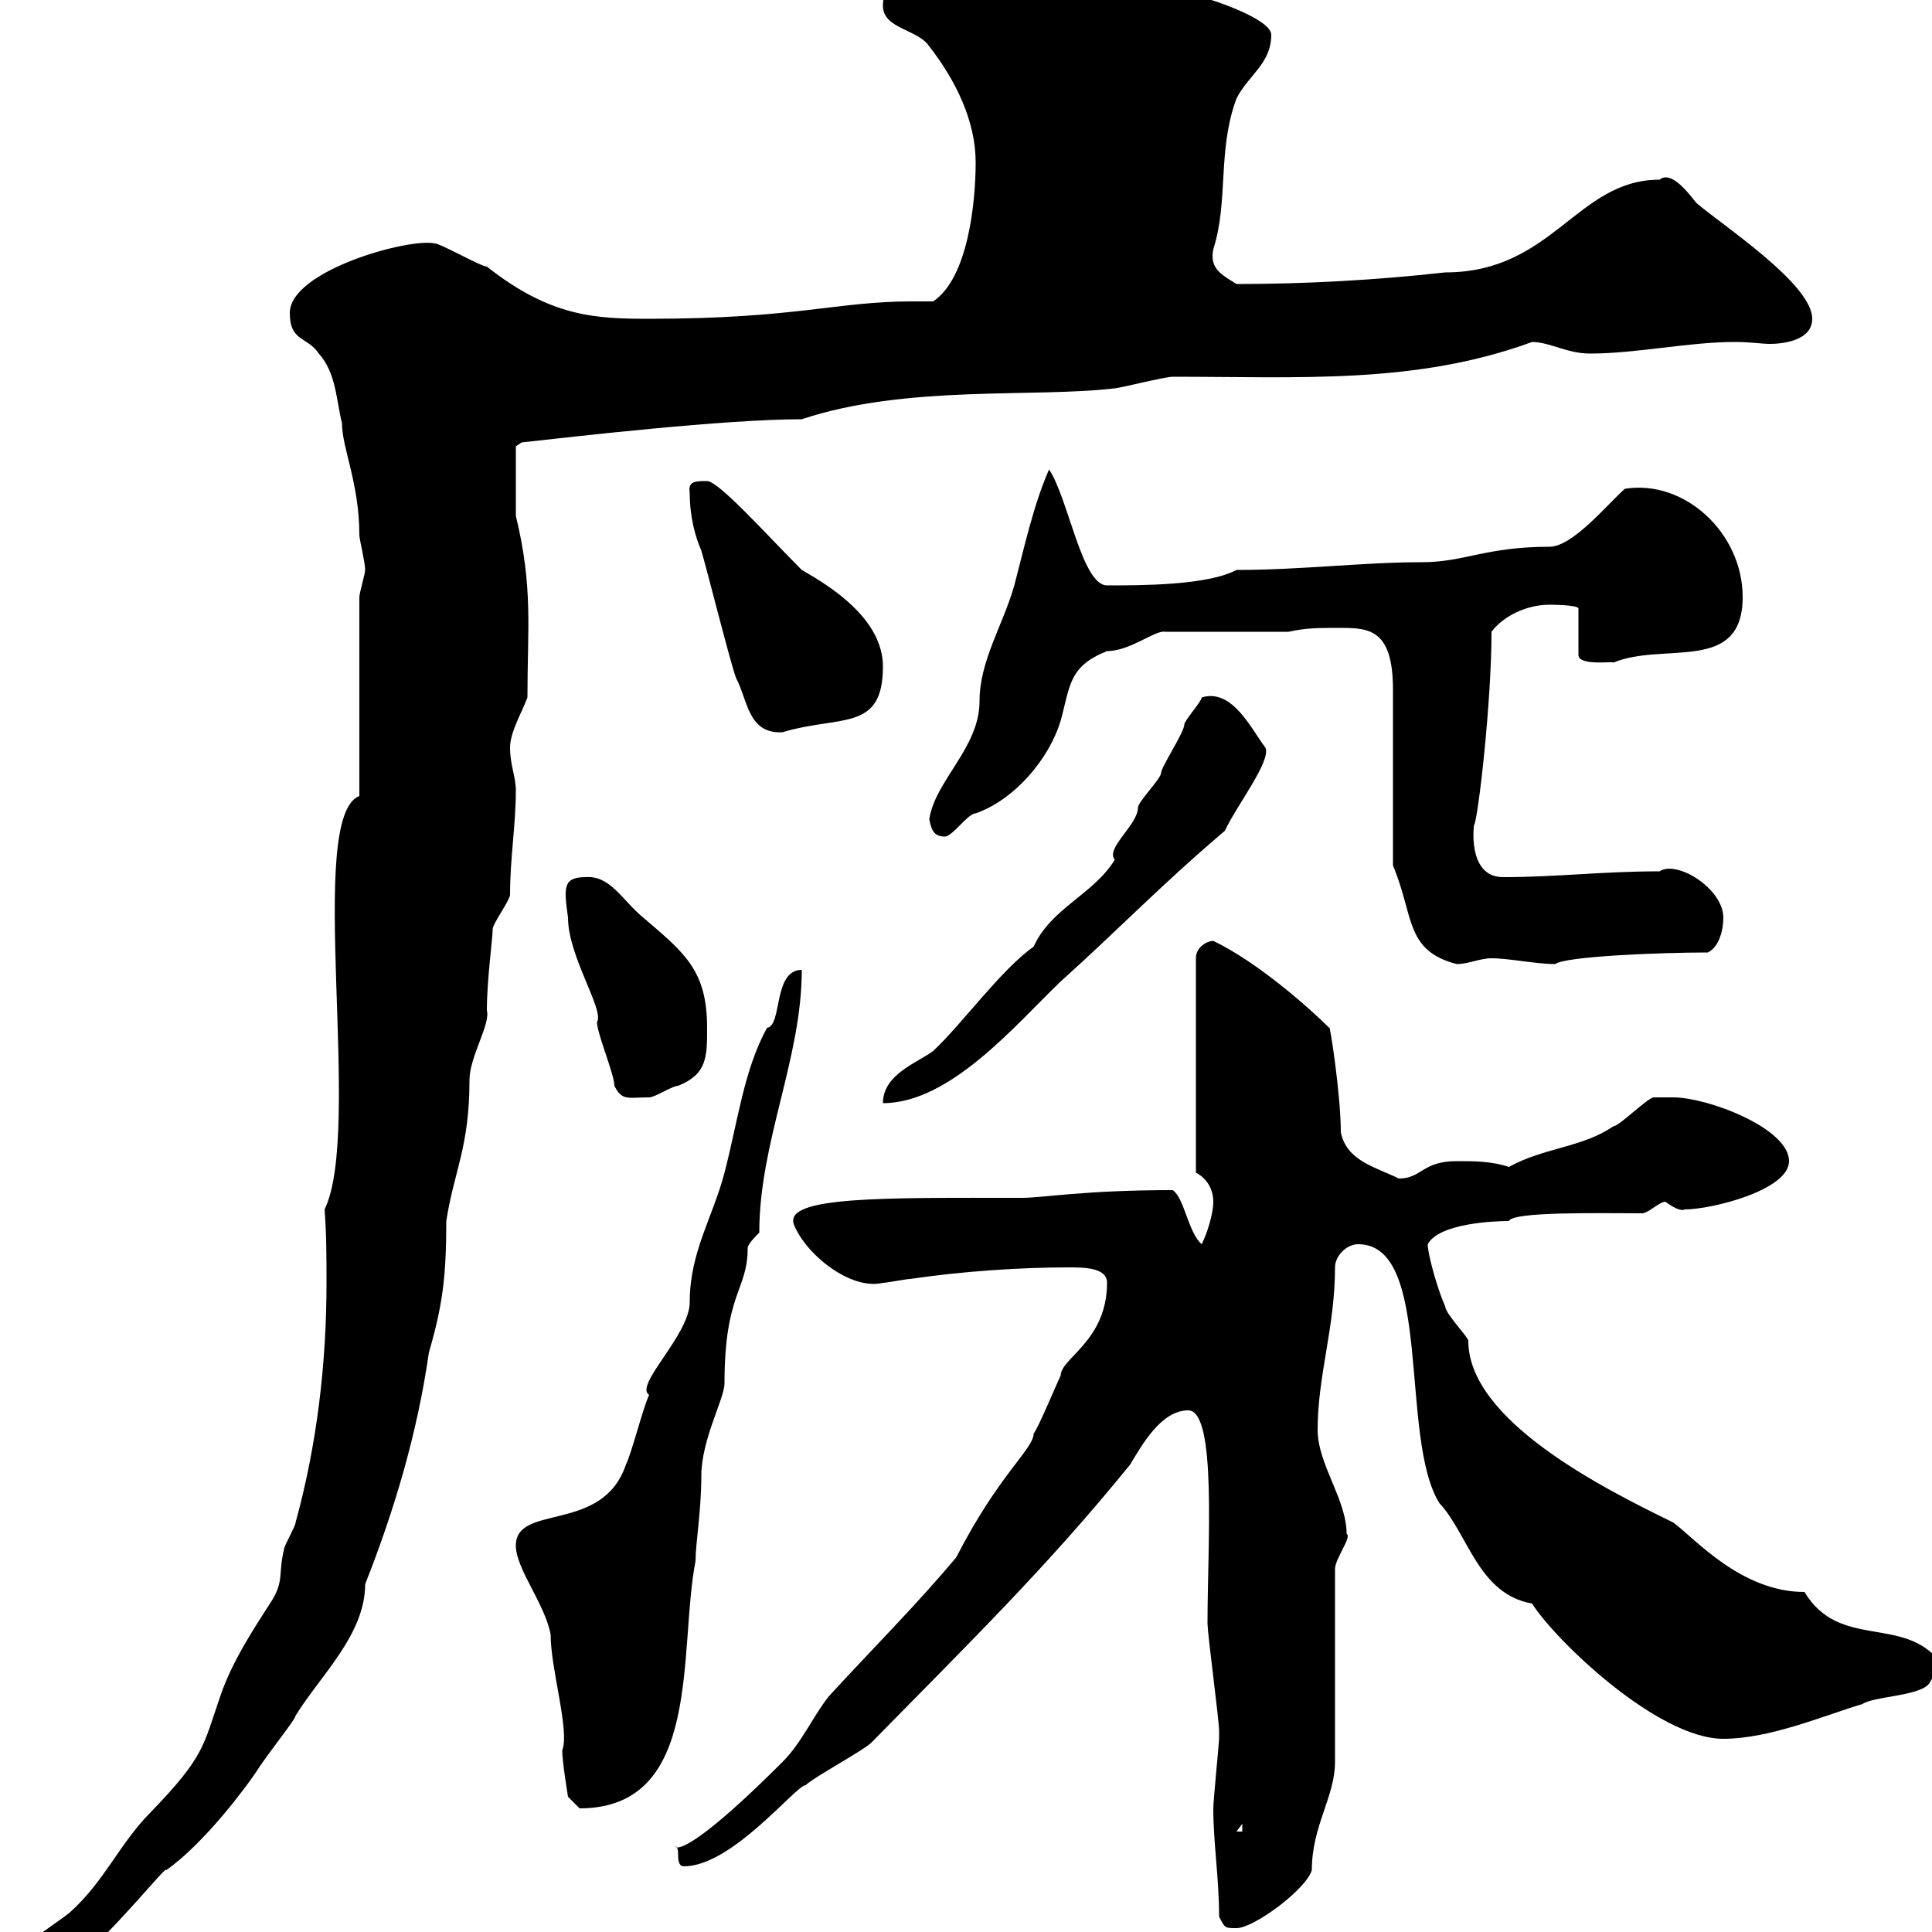 <svg xmlns="http://www.w3.org/2000/svg" xmlns:xlink="http://www.w3.org/1999/xlink" width="300" height="300"><path d="M-1.20 308.40C-1.20 310.20-1.20 311.40 0.60 311.40C9 311.40 26.10 288.90 25.80 290.40C31.80 286.20 38.40 277.20 39.60 275.40C41.70 272.10 45.90 267 45.90 266.40C49.80 260.10 56.70 253.80 56.70 246C61.20 234.60 64.80 222.60 66.60 210C68.70 202.80 69.30 198.30 69.30 189.60C70.50 181.80 72.90 178.20 72.90 167.70C72.90 164.10 76.20 159 75.60 156.90C75.60 152.10 76.50 145.80 76.50 144.30C76.50 143.40 79.20 139.80 79.20 138.90C79.20 133.20 80.10 128.10 80.10 122.70C80.10 120.60 79.20 118.80 79.20 116.10C79.20 113.70 81 110.70 81.90 108.30C81.90 97.50 82.80 91.20 80.10 80.10C80.10 78.60 80.10 71.40 80.10 69.30L81 68.70C89.10 67.80 112.50 65.10 124.50 65.10C140.70 59.70 160.50 61.80 173.10 60.30C173.70 60.30 180.90 58.50 182.10 58.50C201.90 58.50 219.90 59.70 237.90 53.10C240.60 53.10 243.30 54.90 246.90 54.90C254.10 54.90 262.20 53.10 269.40 53.10C271.80 53.10 273.60 53.40 274.80 53.40C276.30 53.40 281.40 53.10 281.40 49.50C281.40 44.10 267.60 35.10 263.40 31.50C262.20 30 259.50 26.40 257.70 27.90C244.80 27.90 241.20 42.30 224.40 42.30C213.60 43.50 202.80 44.10 192 44.10C189.60 42.60 187.80 41.70 188.40 38.70C190.80 31.20 189 23.40 192 15.30C193.80 11.70 197.40 9.90 197.40 5.40C197.40 2.70 186-0.90 184.50-0.90C174.90-2.70 168.30-10.80 158.70-10.80C152.10-10.80 137.10-7.20 137.10 0.90C137.10 4.50 142.50 4.50 144.30 7.20C148.50 12.60 151.50 18.90 151.50 25.20C151.50 31.50 150.30 43.20 144.90 46.80C144 46.80 142.80 46.80 141.60 46.80C129.90 46.80 123.60 49.50 100.80 49.50C92.40 49.50 85.50 49.20 75.60 41.40C74.70 41.40 68.40 37.80 67.50 37.80C63.60 36.90 45 42 45 48.60C45 53.10 47.70 52.20 49.50 54.90C52.20 57.90 52.20 62.10 53.10 65.70C53.10 69.60 55.80 75 55.80 83.10C55.80 83.70 56.70 87.30 56.70 88.50C56.70 89.10 55.80 92.10 55.80 92.70L55.80 123.60C47.40 126.90 56.40 175.50 50.40 187.80C50.70 191.70 50.70 195.30 50.70 199.20C50.70 211.80 49.20 224.40 45.90 236.40C45.90 237 44.10 240 44.10 240.60C43.20 244.20 44.10 245.40 42.30 248.40C39.60 252.60 36 258 34.20 263.40C31.50 271.20 31.80 272.70 23.40 281.40C18.60 286.20 16.20 292.20 10.80 297C7.80 299.40-1.20 304.80-1.20 308.40ZM189.30 297.60C190.20 299.40 190.20 299.40 192 299.40C194.70 299.40 202.80 293.40 203.70 290.40C203.70 283.50 207.30 279 207.30 273.60L207.30 243.60C207.30 242.10 210 238.50 209.10 238.20C209.10 232.80 204.60 227.40 204.60 222C204.60 213.60 207.30 206.10 207.30 196.80C207.30 195 209.10 193.20 210.90 193.20C222.60 193.20 217.20 223.20 223.50 233.40C228 238.20 229.50 247.50 237.90 249C241.50 254.70 257.40 270 267.60 270C274.80 270 283.20 266.40 289.20 264.60C291 263.40 297.60 263.40 299.40 261.60C300 261 301.20 258 301.20 258C295.50 250.80 285.60 256.20 280.20 247.20C270.30 247.20 263.10 238.80 259.80 236.40C248.70 231 228 220.50 228 208.20C228 207.60 224.40 204 224.40 202.80C223.50 201 221.70 195 221.70 193.20C223.50 189.90 232.20 189.60 234.30 189.60C234.90 188.10 248.40 188.40 255 188.40C255.90 188.40 257.70 186.60 258.60 186.60C259.80 187.50 261 188.10 261.60 187.80C265.80 187.80 277.80 184.80 277.80 180.30C277.80 175.20 265.20 170.40 259.80 170.40C258.60 170.40 256.80 170.40 256.80 170.40C255.90 170.40 251.40 174.90 250.50 174.90C245.70 178.20 239.70 178.20 234.30 181.20C231.60 180.30 228.90 180.30 226.20 180.30C220.80 180.30 220.80 183 217.20 183C213.60 181.20 209.10 180.30 208.20 175.80C208.20 169.80 206.40 158.40 206.40 159.60C203.40 156.60 195.30 149.40 188.40 146.10C187.50 146.10 185.70 147 185.70 148.80L185.70 182.10C187.50 183 188.40 184.80 188.40 186.60C188.40 188.40 187.50 191.40 186.60 193.20C184.50 191.40 183.90 186 182.10 184.80C168.30 184.80 162 186 158.70 186C137.40 186 121.50 185.70 123.30 190.20C125.10 194.70 132 200.40 137.10 199.20C137.70 199.20 140.70 198.60 141.30 198.60C149.40 197.40 158.40 196.80 165.90 196.80C168.30 196.80 171.90 196.80 171.90 199.20C171.90 208.20 164.70 210.90 164.70 213.60C164.10 214.80 161.10 222 160.50 222.60C160.50 225 155.10 228.90 148.50 241.80C142.50 249 135.30 256.20 128.70 263.40C126.30 266.40 124.50 270.60 121.50 273.60C101.10 294 105.30 283.50 105.30 288C105.30 288.60 105.30 289.80 106.20 289.80C113.70 289.80 123.60 277.20 125.10 277.20C126.30 276 134.10 271.80 135.30 270.60C150.60 255 162.60 243.30 175.50 227.40C177.30 224.40 180.30 219 184.50 219C189 219 187.50 240 187.50 252C187.50 253.80 189.30 267 189.30 268.80C189.30 270 189.30 270 189.30 270C189.30 270.60 188.40 279.60 188.40 280.80C188.40 286.20 189.30 291.60 189.30 297.60ZM192.90 283.20L192.90 284.40L192 284.40ZM80.10 240C80.10 243.60 84.60 249 85.50 253.80C85.50 259.20 88.50 268.80 87.30 271.80C87.30 273.60 88.20 279 88.20 279L90 280.80C109.20 280.80 105.30 256.20 108 242.40C108 239.70 108.90 234.60 108.90 229.20C108.90 223.50 112.50 217.20 112.50 214.80C112.50 200.70 116.10 200.40 116.10 193.80C116.10 193.20 117.30 192 117.90 191.40C117.90 177.30 124.50 164.40 124.50 150.60C120 150.60 121.50 159.30 119.10 159.60C115.50 166.20 114.60 174 112.50 182.10C110.70 189 107.10 194.40 107.10 202.20C107.10 207.30 98.40 215.10 100.80 216.60C99.90 218.40 98.10 225.60 97.20 227.40C93.60 238.20 80.10 233.40 80.10 240ZM186.60 108.30C186.60 108.90 183.90 111.90 183.90 112.50C183.90 113.70 180.30 119.10 180.30 120C180.30 120.90 176.70 124.50 176.70 125.40C176.70 128.10 171.60 131.70 173.10 133.50C169.80 138.90 163.20 141 160.50 147C155.40 150.60 149.40 159 144.90 163.20C142.50 165 137.10 166.80 137.10 171.30C147.60 171.30 157.80 159 164.70 152.40C173.40 144.60 180.30 137.40 190.20 129C192 125.10 197.40 118.20 196.50 116.10C194.40 113.40 191.40 106.80 186.60 108.30ZM95.40 168.60C96.60 171 97.50 170.40 100.80 170.40C101.70 170.40 104.40 168.60 105.30 168.60C109.80 166.80 109.80 164.10 109.80 159.60C109.80 150.60 106.20 147.90 99.90 142.50C96.60 139.80 94.80 135.90 90.90 136.20C87.30 136.20 87.60 138 88.20 142.50C88.20 148.50 93.90 156.90 92.70 158.70C92.70 160.50 95.40 166.80 95.40 168.60ZM216.30 134.40C219.60 142.20 218.10 147.60 226.20 149.70C228 149.70 229.80 148.80 231.60 148.80C234.30 148.80 238.50 149.70 241.50 149.70C243 148.50 257.70 147.90 265.20 147.90C267 147 267.60 144.30 267.60 142.50C267.60 138 260.40 133.50 257.70 135.30C248.70 135.30 241.80 136.20 233.40 136.20C227.70 136.20 228.90 127.80 228.90 128.10C229.50 127.20 231.60 109.20 231.60 98.10C233.40 95.70 237 93.90 240.60 93.90C240.60 93.90 245.10 93.90 245.10 94.50L245.10 101.70C245.10 103.50 250.80 102.60 250.50 102.90C258.30 99.60 270.60 104.70 270.60 92.70C270.60 82.80 261.60 74.40 252.30 75.90C249.60 78.30 244.20 84.90 240.60 84.90C230.70 84.90 227.40 87.30 220.80 87.30C211.50 87.30 202.20 88.50 192 88.50C187.50 90.90 177.30 90.90 171.90 90.90C168 90.90 165.90 77.40 162.90 72.90C160.50 78.30 159 85.20 157.50 90.90C155.70 97.20 152.10 102.60 152.10 108.90C152.10 116.10 145.20 121.20 144.30 127.20C144.60 128.70 144.90 129.90 146.70 129.90C147.90 129.90 150.30 126.30 151.50 126.30C157.50 124.20 162.90 117.90 164.70 111.90C166.20 106.50 165.90 103.50 171.90 101.10C175.50 101.10 179.40 97.80 180.90 98.10L200.10 98.10C202.80 97.50 204.60 97.50 208.20 97.50C212.70 97.50 216.30 97.80 216.30 107.10C216.30 110.70 216.30 129.90 216.30 134.40ZM114.30 105.30C116.10 108.60 116.10 114 121.50 113.70C130.50 111 137.10 113.70 137.10 103.50C137.10 96 128.70 90.90 124.50 88.50C119.10 83.10 111.60 74.70 109.80 74.70C108 74.70 106.80 74.70 107.10 76.50C107.10 80.40 108 83.40 108.90 85.50C109.80 88.50 113.40 102.90 114.30 105.30Z"/></svg>